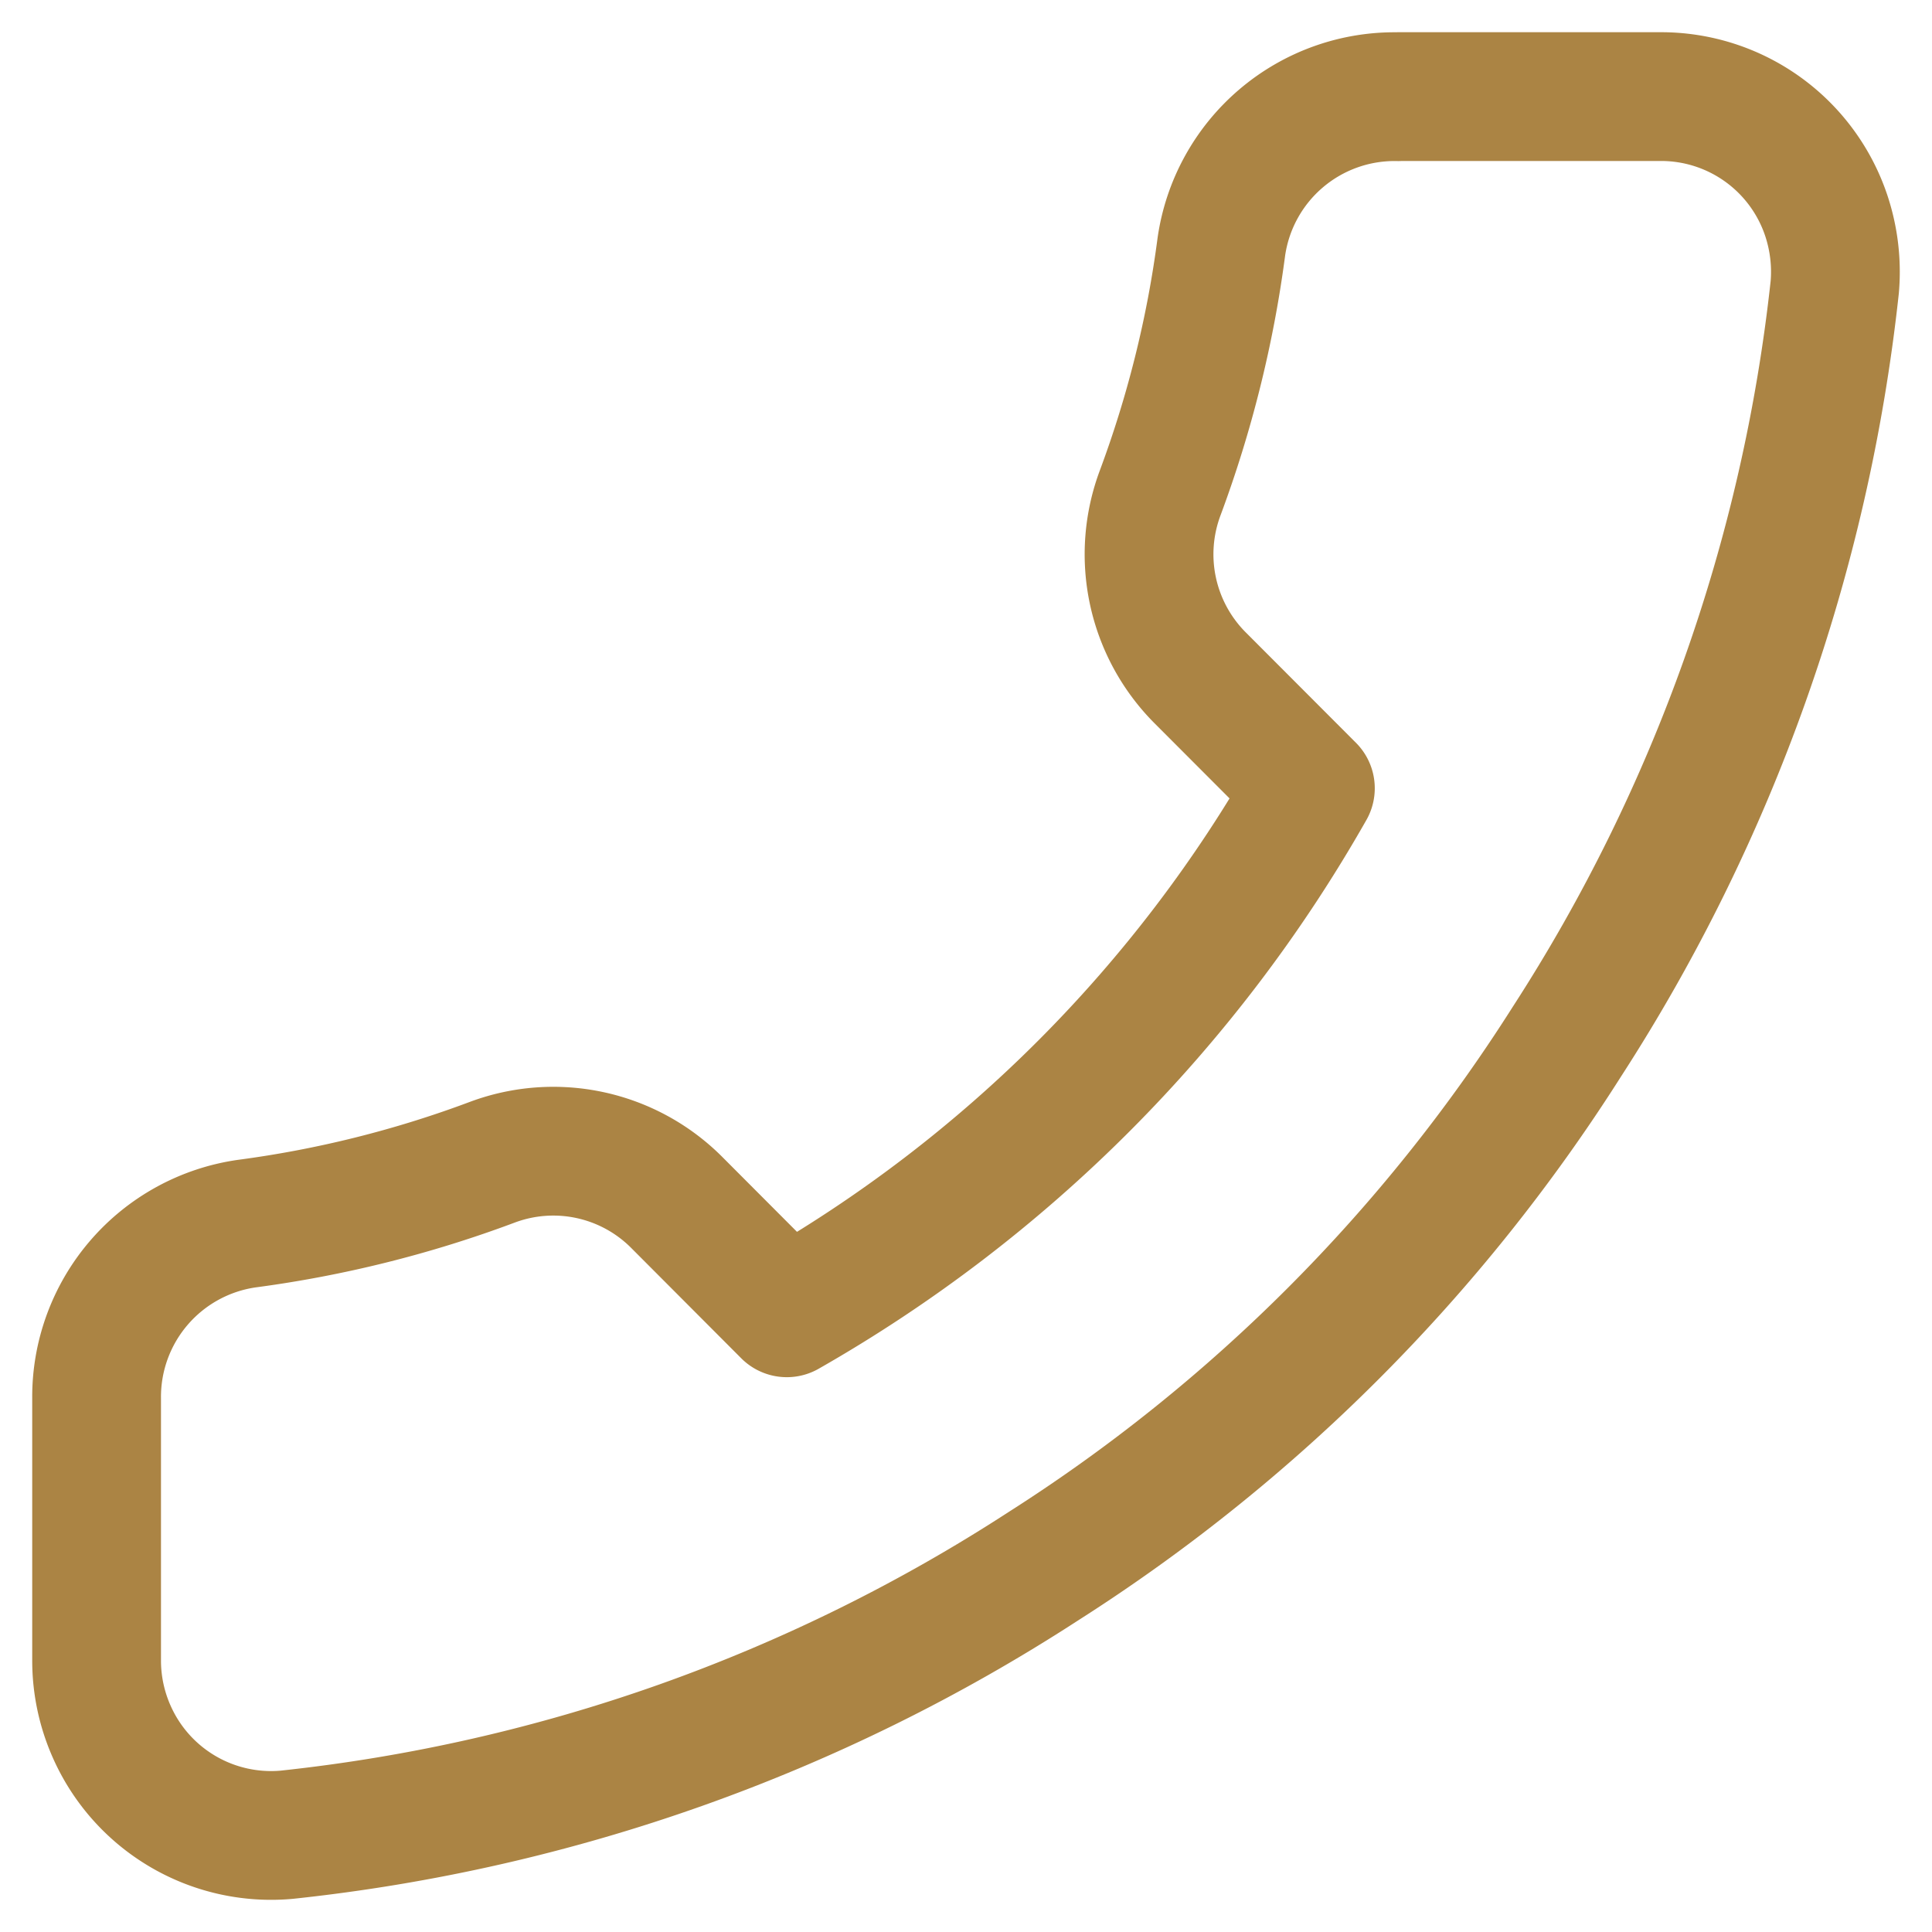 <svg width="20" height="20" fill="none" xmlns="http://www.w3.org/2000/svg"><path d="M14.476 1h2.71a1.803 1.803 0 011.719 1.23c.08.24.11.493.088.744a17.933 17.933 0 01-2.773 7.81 17.63 17.63 0 01-5.42 5.43 17.853 17.853 0 01-7.83 2.779 1.804 1.804 0 01-1.816-1.072 1.813 1.813 0 01-.154-.73v-2.714a1.812 1.812 0 011.554-1.81 11.579 11.579 0 002.538-.634 1.804 1.804 0 011.906.407l1.147 1.15a14.467 14.467 0 005.42-5.43l-1.148-1.15a1.811 1.811 0 01-.406-1.91c.305-.82.518-1.674.632-2.543a1.811 1.811 0 011.833-1.556z" stroke="#AB8444" stroke-width="1.333" stroke-linecap="round" stroke-linejoin="round"/></svg>